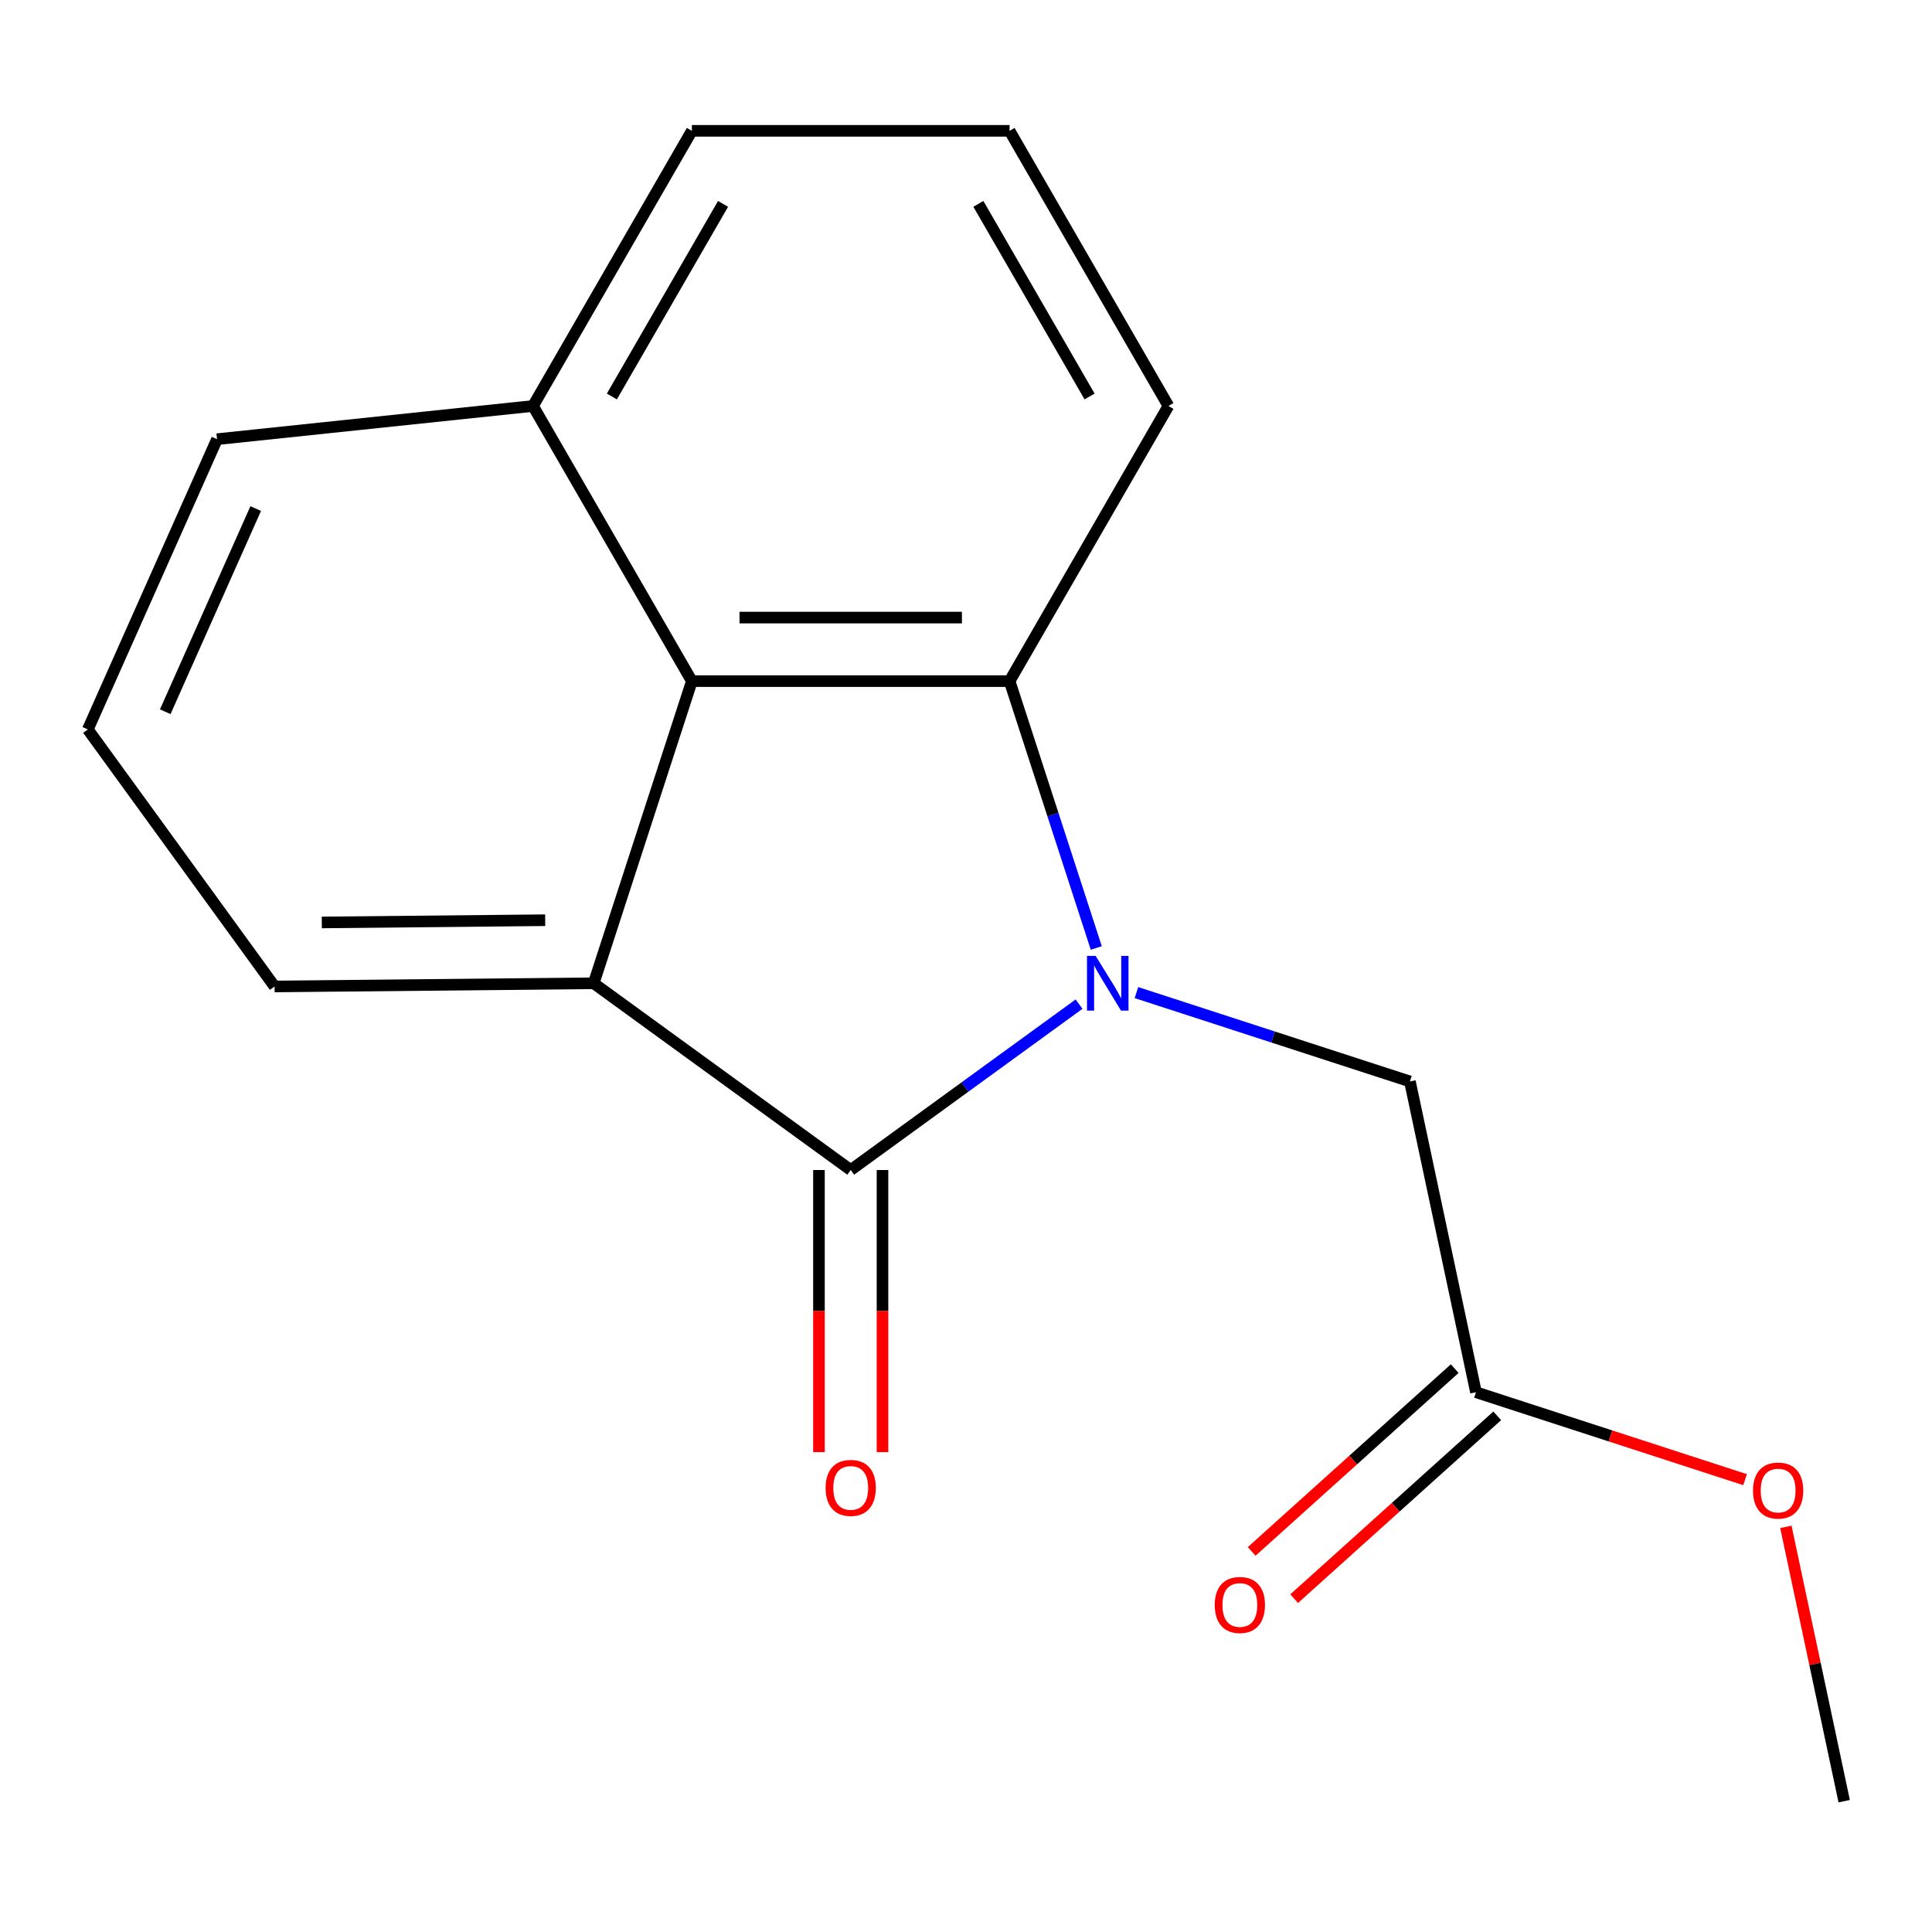 <?xml version='1.0' encoding='iso-8859-1'?>
<svg version='1.1' baseProfile='full'
              xmlns='http://www.w3.org/2000/svg'
                      xmlns:rdkit='http://www.rdkit.org/xml'
                      xmlns:xlink='http://www.w3.org/1999/xlink'
                  xml:space='preserve'
width='1000px' height='1000px' viewBox='0 0 1000 1000'>
<!-- END OF HEADER -->
<rect style='opacity:1.0;fill:#FFFFFF;stroke:none' width='1000' height='1000' x='0' y='0'> </rect>
<path class='bond-0' d='M 558.52,519.734 L 499.425,562.668' style='fill:none;fill-rule:evenodd;stroke:#0000FF;stroke-width:6px;stroke-linecap:butt;stroke-linejoin:miter;stroke-opacity:1' />
<path class='bond-0' d='M 499.425,562.668 L 440.331,605.603' style='fill:none;fill-rule:evenodd;stroke:#000000;stroke-width:6px;stroke-linecap:butt;stroke-linejoin:miter;stroke-opacity:1' />
<path class='bond-1' d='M 567.434,490.673 L 544.994,421.61' style='fill:none;fill-rule:evenodd;stroke:#0000FF;stroke-width:6px;stroke-linecap:butt;stroke-linejoin:miter;stroke-opacity:1' />
<path class='bond-1' d='M 544.994,421.61 L 522.554,352.547' style='fill:none;fill-rule:evenodd;stroke:#000000;stroke-width:6px;stroke-linecap:butt;stroke-linejoin:miter;stroke-opacity:1' />
<path class='bond-4' d='M 588.222,513.769 L 658.995,536.765' style='fill:none;fill-rule:evenodd;stroke:#0000FF;stroke-width:6px;stroke-linecap:butt;stroke-linejoin:miter;stroke-opacity:1' />
<path class='bond-4' d='M 658.995,536.765 L 729.768,559.761' style='fill:none;fill-rule:evenodd;stroke:#000000;stroke-width:6px;stroke-linecap:butt;stroke-linejoin:miter;stroke-opacity:1' />
<path class='bond-2' d='M 440.331,605.603 L 307.292,508.944' style='fill:none;fill-rule:evenodd;stroke:#000000;stroke-width:6px;stroke-linecap:butt;stroke-linejoin:miter;stroke-opacity:1' />
<path class='bond-6' d='M 423.887,605.603 L 423.887,678.61' style='fill:none;fill-rule:evenodd;stroke:#000000;stroke-width:6px;stroke-linecap:butt;stroke-linejoin:miter;stroke-opacity:1' />
<path class='bond-6' d='M 423.887,678.61 L 423.887,751.617' style='fill:none;fill-rule:evenodd;stroke:#FF0000;stroke-width:6px;stroke-linecap:butt;stroke-linejoin:miter;stroke-opacity:1' />
<path class='bond-6' d='M 456.776,605.603 L 456.776,678.61' style='fill:none;fill-rule:evenodd;stroke:#000000;stroke-width:6px;stroke-linecap:butt;stroke-linejoin:miter;stroke-opacity:1' />
<path class='bond-6' d='M 456.776,678.61 L 456.776,751.617' style='fill:none;fill-rule:evenodd;stroke:#FF0000;stroke-width:6px;stroke-linecap:butt;stroke-linejoin:miter;stroke-opacity:1' />
<path class='bond-3' d='M 522.554,352.547 L 358.108,352.547' style='fill:none;fill-rule:evenodd;stroke:#000000;stroke-width:6px;stroke-linecap:butt;stroke-linejoin:miter;stroke-opacity:1' />
<path class='bond-3' d='M 497.887,319.658 L 382.775,319.658' style='fill:none;fill-rule:evenodd;stroke:#000000;stroke-width:6px;stroke-linecap:butt;stroke-linejoin:miter;stroke-opacity:1' />
<path class='bond-9' d='M 522.554,352.547 L 604.777,210.133' style='fill:none;fill-rule:evenodd;stroke:#000000;stroke-width:6px;stroke-linecap:butt;stroke-linejoin:miter;stroke-opacity:1' />
<path class='bond-10' d='M 307.292,508.944 L 142.113,510.59' style='fill:none;fill-rule:evenodd;stroke:#000000;stroke-width:6px;stroke-linecap:butt;stroke-linejoin:miter;stroke-opacity:1' />
<path class='bond-10' d='M 282.187,476.303 L 166.562,477.456' style='fill:none;fill-rule:evenodd;stroke:#000000;stroke-width:6px;stroke-linecap:butt;stroke-linejoin:miter;stroke-opacity:1' />
<path class='bond-17' d='M 307.292,508.944 L 358.108,352.547' style='fill:none;fill-rule:evenodd;stroke:#000000;stroke-width:6px;stroke-linecap:butt;stroke-linejoin:miter;stroke-opacity:1' />
<path class='bond-8' d='M 358.108,352.547 L 275.886,210.133' style='fill:none;fill-rule:evenodd;stroke:#000000;stroke-width:6px;stroke-linecap:butt;stroke-linejoin:miter;stroke-opacity:1' />
<path class='bond-5' d='M 729.768,559.761 L 763.958,720.613' style='fill:none;fill-rule:evenodd;stroke:#000000;stroke-width:6px;stroke-linecap:butt;stroke-linejoin:miter;stroke-opacity:1' />
<path class='bond-7' d='M 752.955,708.392 L 700.407,755.706' style='fill:none;fill-rule:evenodd;stroke:#000000;stroke-width:6px;stroke-linecap:butt;stroke-linejoin:miter;stroke-opacity:1' />
<path class='bond-7' d='M 700.407,755.706 L 647.859,803.021' style='fill:none;fill-rule:evenodd;stroke:#FF0000;stroke-width:6px;stroke-linecap:butt;stroke-linejoin:miter;stroke-opacity:1' />
<path class='bond-7' d='M 774.962,732.833 L 722.414,780.148' style='fill:none;fill-rule:evenodd;stroke:#000000;stroke-width:6px;stroke-linecap:butt;stroke-linejoin:miter;stroke-opacity:1' />
<path class='bond-7' d='M 722.414,780.148 L 669.866,827.462' style='fill:none;fill-rule:evenodd;stroke:#FF0000;stroke-width:6px;stroke-linecap:butt;stroke-linejoin:miter;stroke-opacity:1' />
<path class='bond-11' d='M 763.958,720.613 L 833.601,743.241' style='fill:none;fill-rule:evenodd;stroke:#000000;stroke-width:6px;stroke-linecap:butt;stroke-linejoin:miter;stroke-opacity:1' />
<path class='bond-11' d='M 833.601,743.241 L 903.244,765.87' style='fill:none;fill-rule:evenodd;stroke:#FF0000;stroke-width:6px;stroke-linecap:butt;stroke-linejoin:miter;stroke-opacity:1' />
<path class='bond-14' d='M 275.886,210.133 L 112.341,227.322' style='fill:none;fill-rule:evenodd;stroke:#000000;stroke-width:6px;stroke-linecap:butt;stroke-linejoin:miter;stroke-opacity:1' />
<path class='bond-18' d='M 275.886,210.133 L 358.108,67.719' style='fill:none;fill-rule:evenodd;stroke:#000000;stroke-width:6px;stroke-linecap:butt;stroke-linejoin:miter;stroke-opacity:1' />
<path class='bond-18' d='M 316.702,205.215 L 374.258,105.525' style='fill:none;fill-rule:evenodd;stroke:#000000;stroke-width:6px;stroke-linecap:butt;stroke-linejoin:miter;stroke-opacity:1' />
<path class='bond-13' d='M 604.777,210.133 L 522.554,67.719' style='fill:none;fill-rule:evenodd;stroke:#000000;stroke-width:6px;stroke-linecap:butt;stroke-linejoin:miter;stroke-opacity:1' />
<path class='bond-13' d='M 563.961,205.215 L 506.405,105.525' style='fill:none;fill-rule:evenodd;stroke:#000000;stroke-width:6px;stroke-linecap:butt;stroke-linejoin:miter;stroke-opacity:1' />
<path class='bond-12' d='M 142.113,510.59 L 45.455,377.551' style='fill:none;fill-rule:evenodd;stroke:#000000;stroke-width:6px;stroke-linecap:butt;stroke-linejoin:miter;stroke-opacity:1' />
<path class='bond-16' d='M 924.366,790.3 L 939.456,861.291' style='fill:none;fill-rule:evenodd;stroke:#FF0000;stroke-width:6px;stroke-linecap:butt;stroke-linejoin:miter;stroke-opacity:1' />
<path class='bond-16' d='M 939.456,861.291 L 954.545,932.282' style='fill:none;fill-rule:evenodd;stroke:#000000;stroke-width:6px;stroke-linecap:butt;stroke-linejoin:miter;stroke-opacity:1' />
<path class='bond-19' d='M 45.455,377.551 L 112.341,227.322' style='fill:none;fill-rule:evenodd;stroke:#000000;stroke-width:6px;stroke-linecap:butt;stroke-linejoin:miter;stroke-opacity:1' />
<path class='bond-19' d='M 85.533,368.394 L 132.353,263.233' style='fill:none;fill-rule:evenodd;stroke:#000000;stroke-width:6px;stroke-linecap:butt;stroke-linejoin:miter;stroke-opacity:1' />
<path class='bond-15' d='M 522.554,67.719 L 358.108,67.719' style='fill:none;fill-rule:evenodd;stroke:#000000;stroke-width:6px;stroke-linecap:butt;stroke-linejoin:miter;stroke-opacity:1' />
<path  class='atom-0' d='M 567.111 494.784
L 576.391 509.784
Q 577.311 511.264, 578.791 513.944
Q 580.271 516.624, 580.351 516.784
L 580.351 494.784
L 584.111 494.784
L 584.111 523.104
L 580.231 523.104
L 570.271 506.704
Q 569.111 504.784, 567.871 502.584
Q 566.671 500.384, 566.311 499.704
L 566.311 523.104
L 562.631 523.104
L 562.631 494.784
L 567.111 494.784
' fill='#0000FF'/>
<path  class='atom-7' d='M 427.331 770.129
Q 427.331 763.329, 430.691 759.529
Q 434.051 755.729, 440.331 755.729
Q 446.611 755.729, 449.971 759.529
Q 453.331 763.329, 453.331 770.129
Q 453.331 777.009, 449.931 780.929
Q 446.531 784.809, 440.331 784.809
Q 434.091 784.809, 430.691 780.929
Q 427.331 777.049, 427.331 770.129
M 440.331 781.609
Q 444.651 781.609, 446.971 778.729
Q 449.331 775.809, 449.331 770.129
Q 449.331 764.569, 446.971 761.769
Q 444.651 758.929, 440.331 758.929
Q 436.011 758.929, 433.651 761.729
Q 431.331 764.529, 431.331 770.129
Q 431.331 775.849, 433.651 778.729
Q 436.011 781.609, 440.331 781.609
' fill='#FF0000'/>
<path  class='atom-8' d='M 628.751 830.728
Q 628.751 823.928, 632.111 820.128
Q 635.471 816.328, 641.751 816.328
Q 648.031 816.328, 651.391 820.128
Q 654.751 823.928, 654.751 830.728
Q 654.751 837.608, 651.351 841.528
Q 647.951 845.408, 641.751 845.408
Q 635.511 845.408, 632.111 841.528
Q 628.751 837.648, 628.751 830.728
M 641.751 842.208
Q 646.071 842.208, 648.391 839.328
Q 650.751 836.408, 650.751 830.728
Q 650.751 825.168, 648.391 822.368
Q 646.071 819.528, 641.751 819.528
Q 637.431 819.528, 635.071 822.328
Q 632.751 825.128, 632.751 830.728
Q 632.751 836.448, 635.071 839.328
Q 637.431 842.208, 641.751 842.208
' fill='#FF0000'/>
<path  class='atom-12' d='M 907.355 771.509
Q 907.355 764.709, 910.715 760.909
Q 914.075 757.109, 920.355 757.109
Q 926.635 757.109, 929.995 760.909
Q 933.355 764.709, 933.355 771.509
Q 933.355 778.389, 929.955 782.309
Q 926.555 786.189, 920.355 786.189
Q 914.115 786.189, 910.715 782.309
Q 907.355 778.429, 907.355 771.509
M 920.355 782.989
Q 924.675 782.989, 926.995 780.109
Q 929.355 777.189, 929.355 771.509
Q 929.355 765.949, 926.995 763.149
Q 924.675 760.309, 920.355 760.309
Q 916.035 760.309, 913.675 763.109
Q 911.355 765.909, 911.355 771.509
Q 911.355 777.229, 913.675 780.109
Q 916.035 782.989, 920.355 782.989
' fill='#FF0000'/>
</svg>
